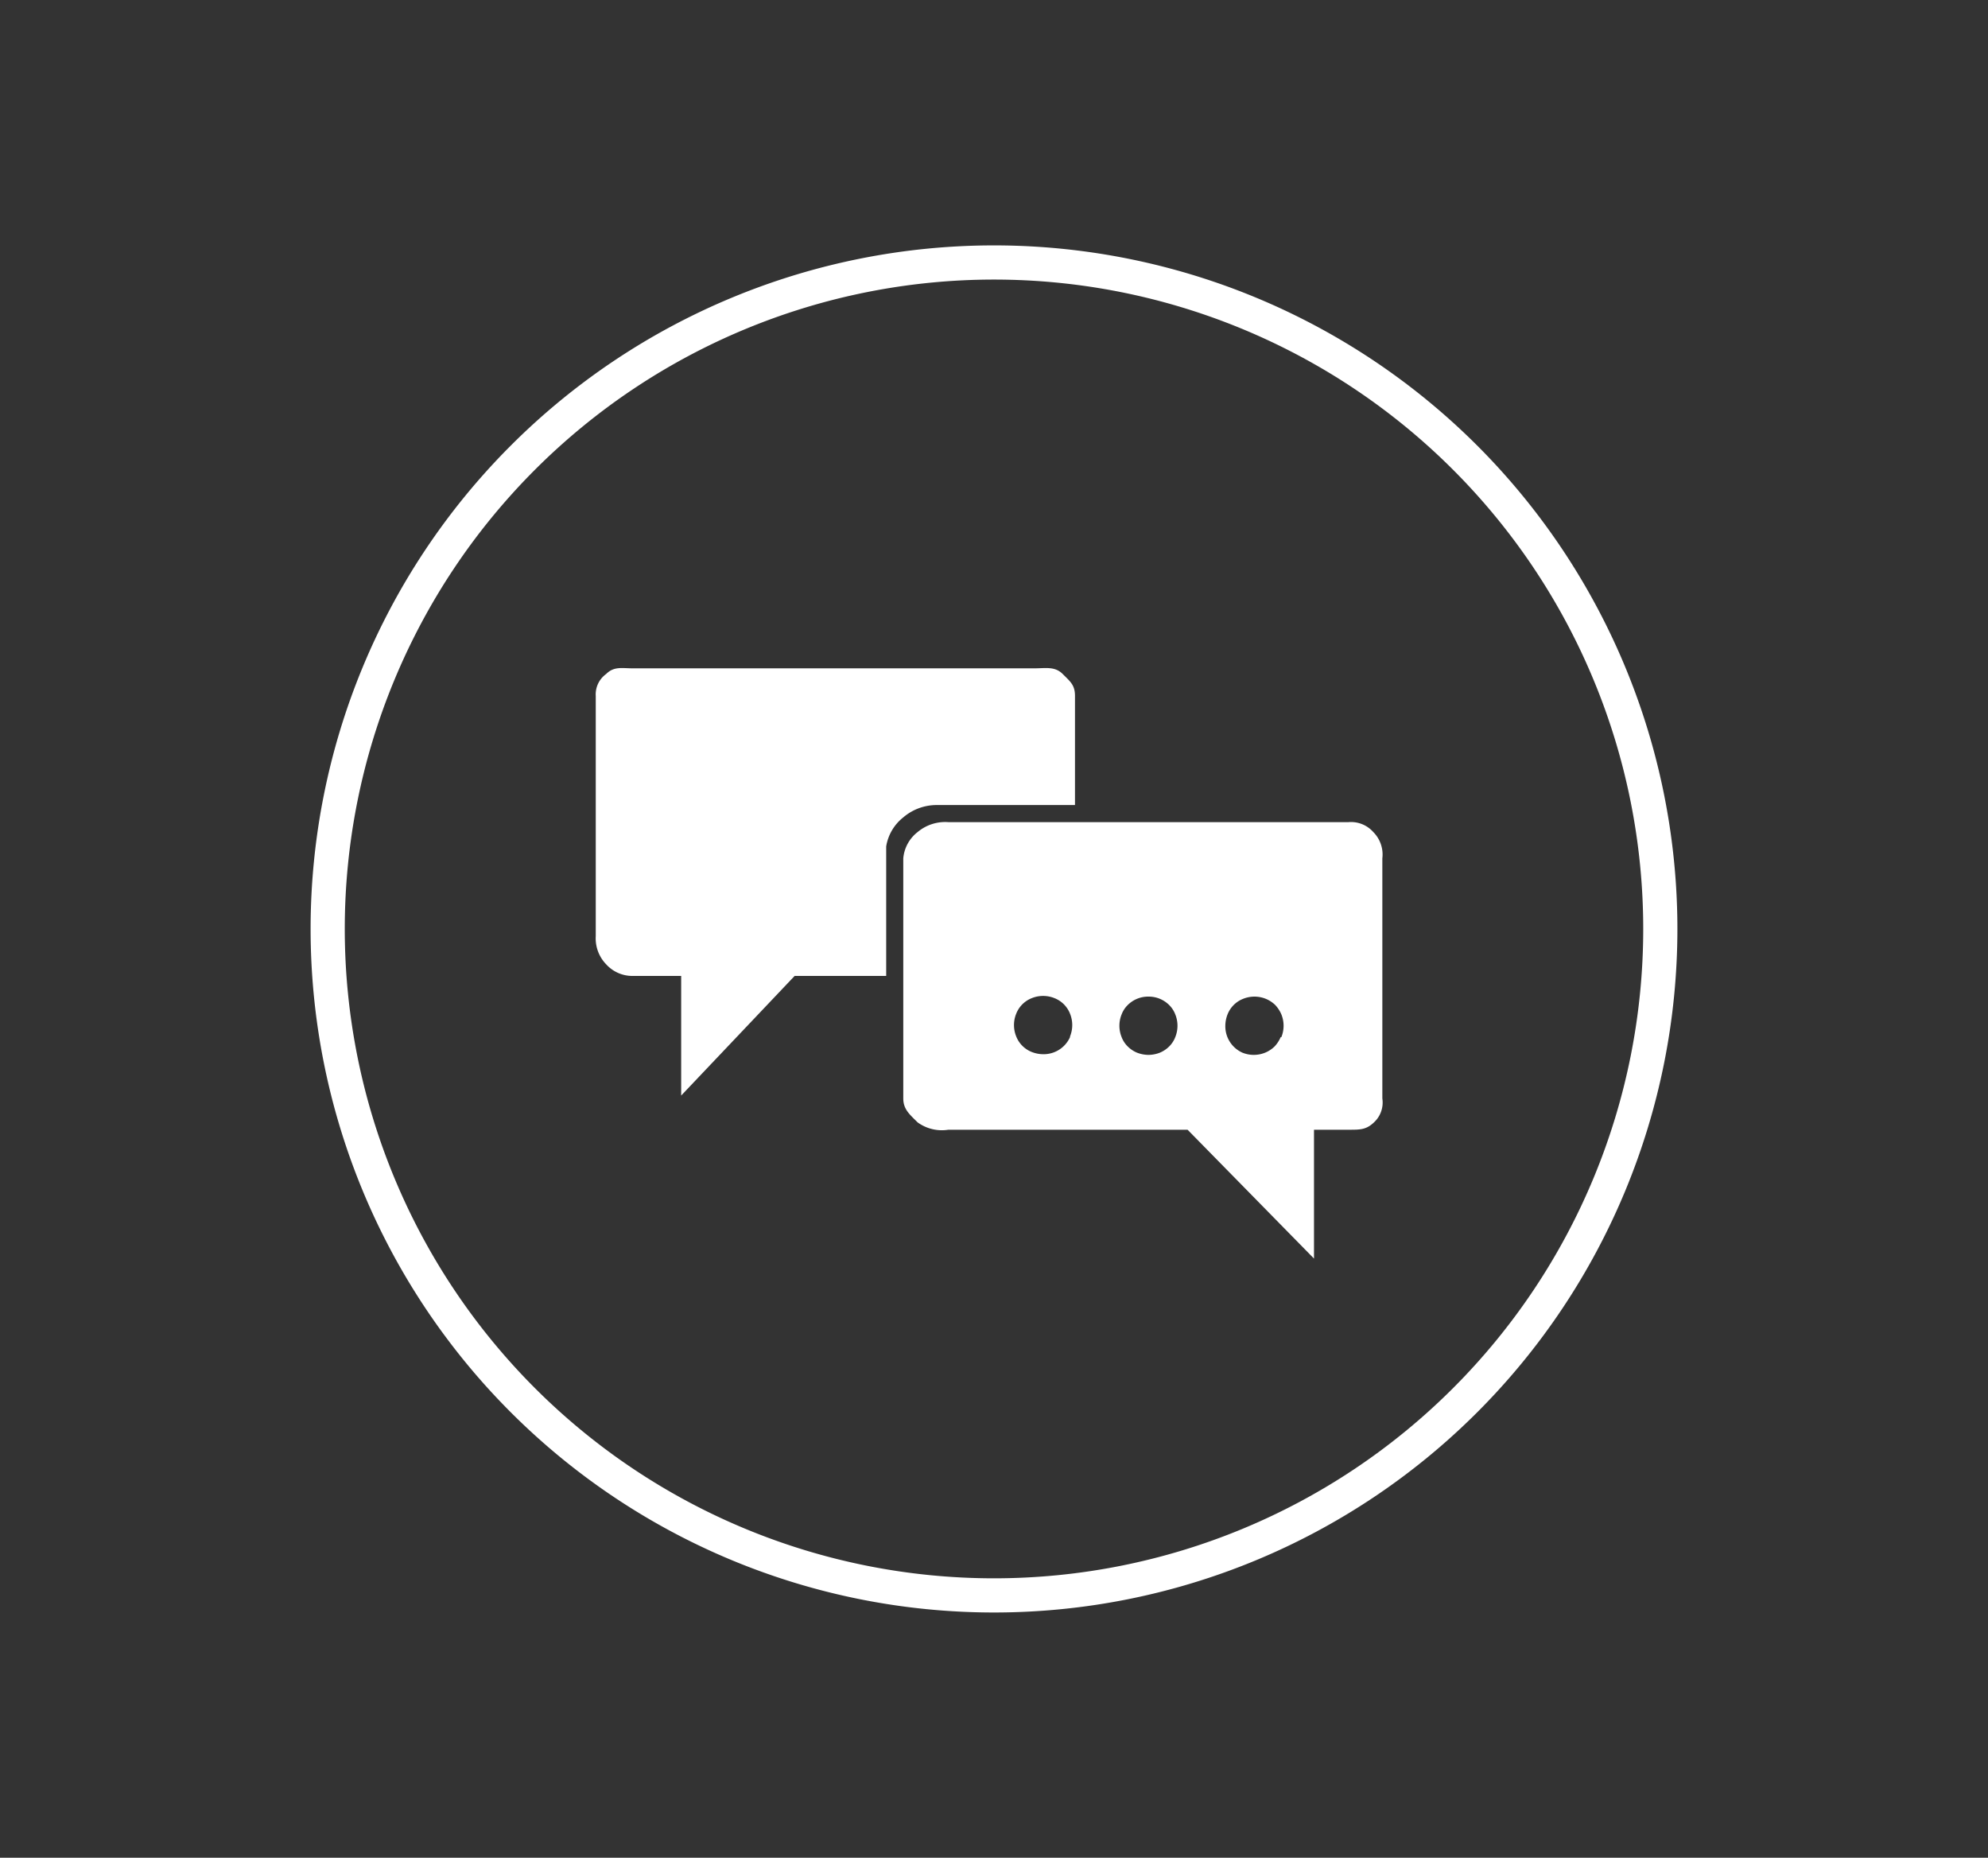 <svg id="Calque_1" data-name="Calque 1" xmlns="http://www.w3.org/2000/svg" viewBox="0 0 116.36 108.71"><rect x="0" y="0" width="116.36" height="108.71" fill="#333333" stroke="none"/><defs><style>.cls-1{fill:#fff;}</style></defs><path class="cls-1" d="M58.18,16.36a38,38,0,1,1-38,38,38,38,0,0,1,38-38m0-2a40,40,0,1,0,40,40,40,40,0,0,0-40-40Z"/><path class="cls-1" d="M52.86,47.84a3,3,0,0,1,2-.73h8.06V40.73c0-.64-.26-.83-.72-1.29s-1-.33-1.68-.33H37.05c-.64,0-1.11-.13-1.57.33a1.47,1.47,0,0,0-.61,1.29V54.78a2.18,2.18,0,0,0,.61,1.65,2.07,2.07,0,0,0,1.57.68h2.82v7l6.64-7h5.36V49.53A2.71,2.71,0,0,1,52.86,47.84Z"/><path class="cls-1" d="M80.38,48.69a1.74,1.74,0,0,0-1.45-.58H55.51a2.51,2.51,0,0,0-1.8.58,2.18,2.18,0,0,0-.84,1.54V64.28c0,.64.38.94.84,1.4a2.42,2.42,0,0,0,1.8.43h14l7.4,7.54V66.11h2.06c.64,0,1,0,1.45-.43a1.58,1.58,0,0,0,.49-1.4V50.23A1.86,1.86,0,0,0,80.38,48.69Zm-17.75,12a1.69,1.69,0,0,1-1.58,1,1.85,1.85,0,0,1-.66-.13,1.61,1.61,0,0,1-.91-.91,1.77,1.77,0,0,1,0-1.33,1.61,1.61,0,0,1,.91-.91,1.77,1.77,0,0,1,1.33,0,1.61,1.61,0,0,1,.91.91,1.77,1.77,0,0,1,0,1.33Zm6.16,0a1.54,1.54,0,0,1-.36.55,1.7,1.7,0,0,1-.54.36,1.86,1.86,0,0,1-.67.13,1.9,1.9,0,0,1-.67-.13,1.7,1.7,0,0,1-.54-.36,1.54,1.54,0,0,1-.36-.55,1.77,1.77,0,0,1,0-1.33,1.54,1.54,0,0,1,.36-.55,1.69,1.69,0,0,1,1.21-.49,1.67,1.67,0,0,1,.67.13,1.7,1.7,0,0,1,.54.36,1.54,1.54,0,0,1,.36.55,1.77,1.77,0,0,1,0,1.33Zm6.17,0a1.87,1.87,0,0,1-.36.55,1.75,1.75,0,0,1-.55.36,1.77,1.77,0,0,1-1.33,0,1.69,1.69,0,0,1-1-1.58,1.85,1.85,0,0,1,.13-.66,1.61,1.61,0,0,1,.91-.91,1.77,1.77,0,0,1,1.33,0,1.75,1.75,0,0,1,.55.36,1.87,1.87,0,0,1,.36.55,1.77,1.77,0,0,1,0,1.33Z"/></svg>